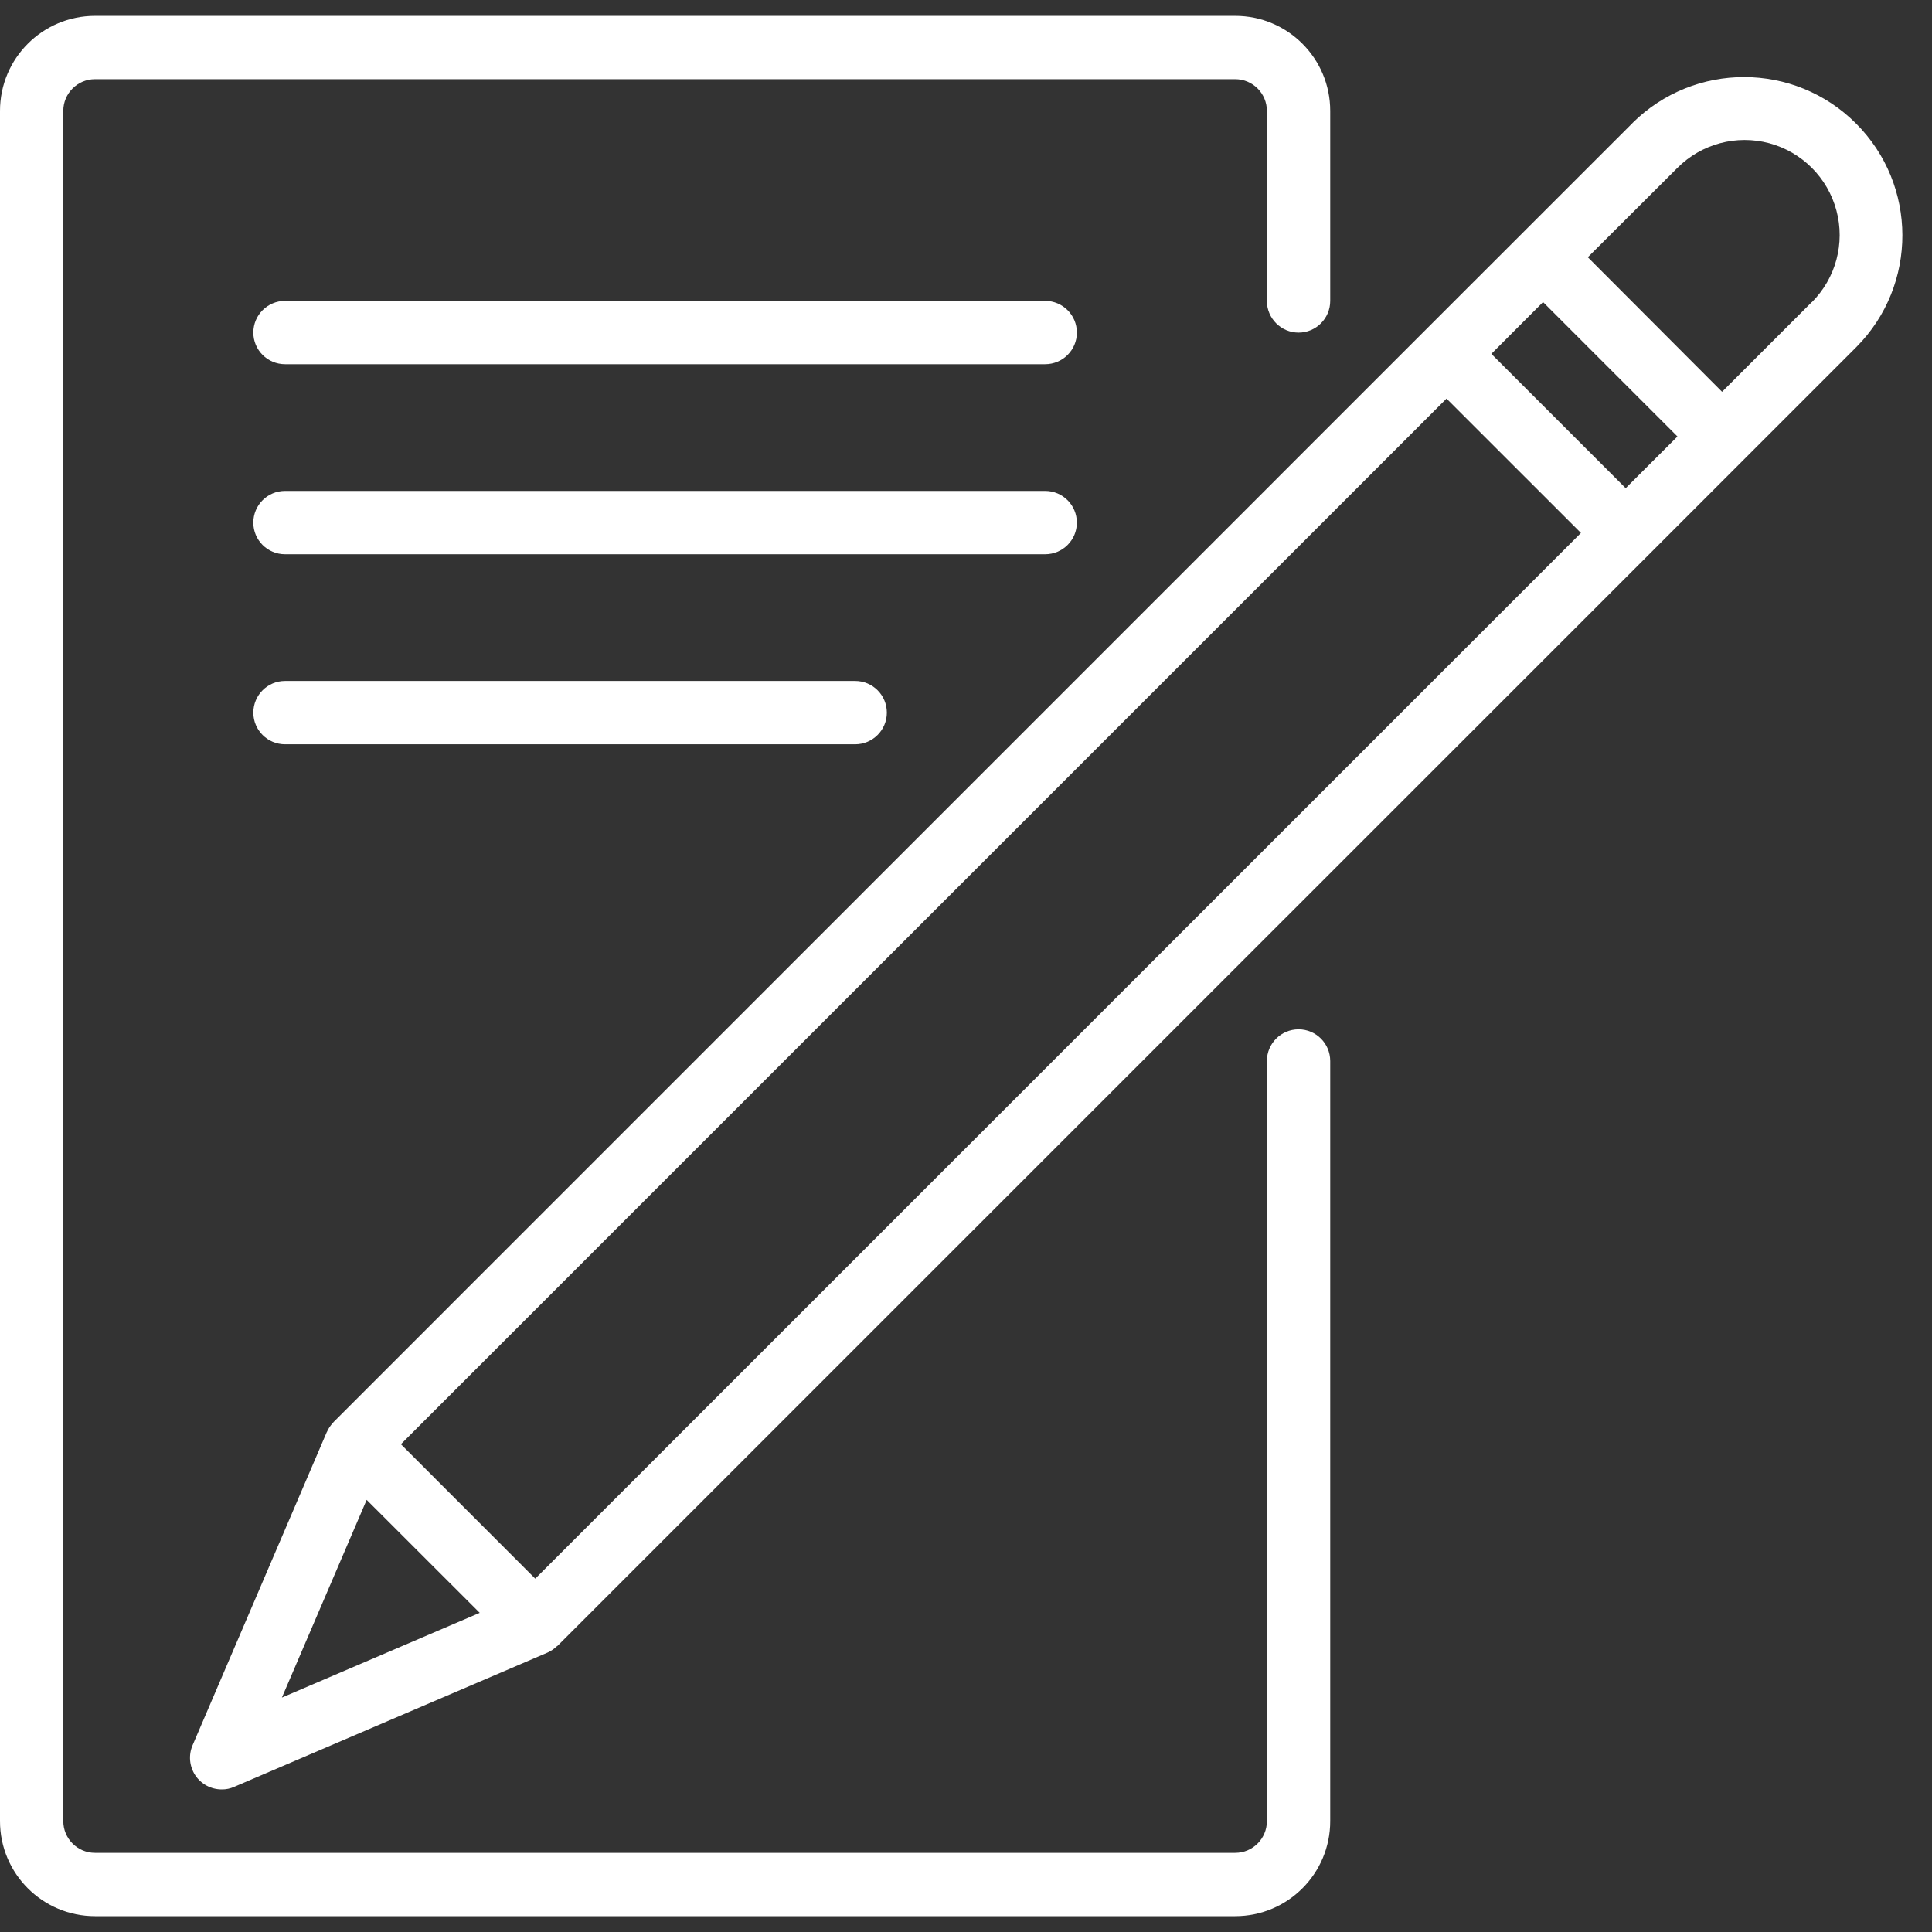 <?xml version="1.0" encoding="UTF-8"?>
<svg width="100pt" height="100pt" version="1.1" viewBox="0 0 100 100" xmlns="http://www.w3.org/2000/svg">
 <rect x="0" y="0" width="100" height="100" fill="#333333" stroke="none"/>
 <g fill="#fff">
  <path d="m4.918 99.18h59.016c2.719 0 4.918-2.203 4.918-4.918v-39.344c0-0.906-0.734-1.641-1.637-1.641-0.906 0-1.641 0.734-1.641 1.641v39.344c0 0.906-0.734 1.641-1.641 1.641h-59.016c-0.906 0-1.641-0.734-1.641-1.641v-88.523c0-0.906 0.734-1.641 1.641-1.641h59.016c0.906 0 1.641 0.734 1.641 1.641v9.836c0 0.906 0.734 1.641 1.641 1.641 0.902 0 1.637-0.734 1.637-1.641v-9.836c0-2.715-2.199-4.918-4.918-4.918h-59.016c-2.715 0-4.918 2.203-4.918 4.918v88.523c0 2.715 2.203 4.918 4.918 4.918z"/>
  <path d="m84.504 6.363-10.793 10.789-56.438 56.445c-0.02 0.016-0.023 0.035-0.039 0.051-0.129 0.133-0.234 0.289-0.309 0.461l-0.016 0.027-6.941 16.199c-0.219 0.508-0.164 1.09 0.137 1.551 0.305 0.461 0.82 0.734 1.371 0.734 0.223 0.004 0.441-0.043 0.645-0.133l16.199-6.941 0.027-0.012c0.172-0.078 0.328-0.184 0.461-0.312 0.016-0.016 0.039-0.02 0.051-0.035l56.441-56.438 10.793-10.793c3.176-3.207 3.164-8.375-0.027-11.566-3.188-3.191-8.359-3.203-11.566-0.027zm-0.359 18.906-6.953-6.953 2.676-2.68 6.957 6.957zm-9.273-4.637 6.957 6.953-54.125 54.125-6.953-6.957zm-60.281 67.234 4.387-10.234 5.852 5.848zm79.18-72.223-4.637 4.637-6.949-6.965 4.641-4.629c1.242-1.242 3.051-1.727 4.75-1.273 1.695 0.457 3.023 1.781 3.477 3.481 0.457 1.695-0.031 3.508-1.273 4.75z"/>
  <path d="m54.098 15.574h-39.344c-0.906 0-1.641 0.734-1.641 1.641 0 0.902 0.734 1.637 1.641 1.637h39.344c0.906 0 1.641-0.734 1.641-1.637 0-0.906-0.734-1.641-1.641-1.641z"/>
  <path d="m55.738 27.051c0-0.906-0.734-1.641-1.641-1.641h-39.344c-0.906 0-1.641 0.734-1.641 1.641 0 0.902 0.734 1.637 1.641 1.637h39.344c0.906 0 1.641-0.734 1.641-1.637z"/>
  <path d="m14.754 35.246c-0.906 0-1.641 0.734-1.641 1.641 0 0.902 0.734 1.637 1.641 1.637h29.508c0.906 0 1.641-0.734 1.641-1.637 0-0.906-0.734-1.641-1.641-1.641z"/>
 </g>
</svg>
